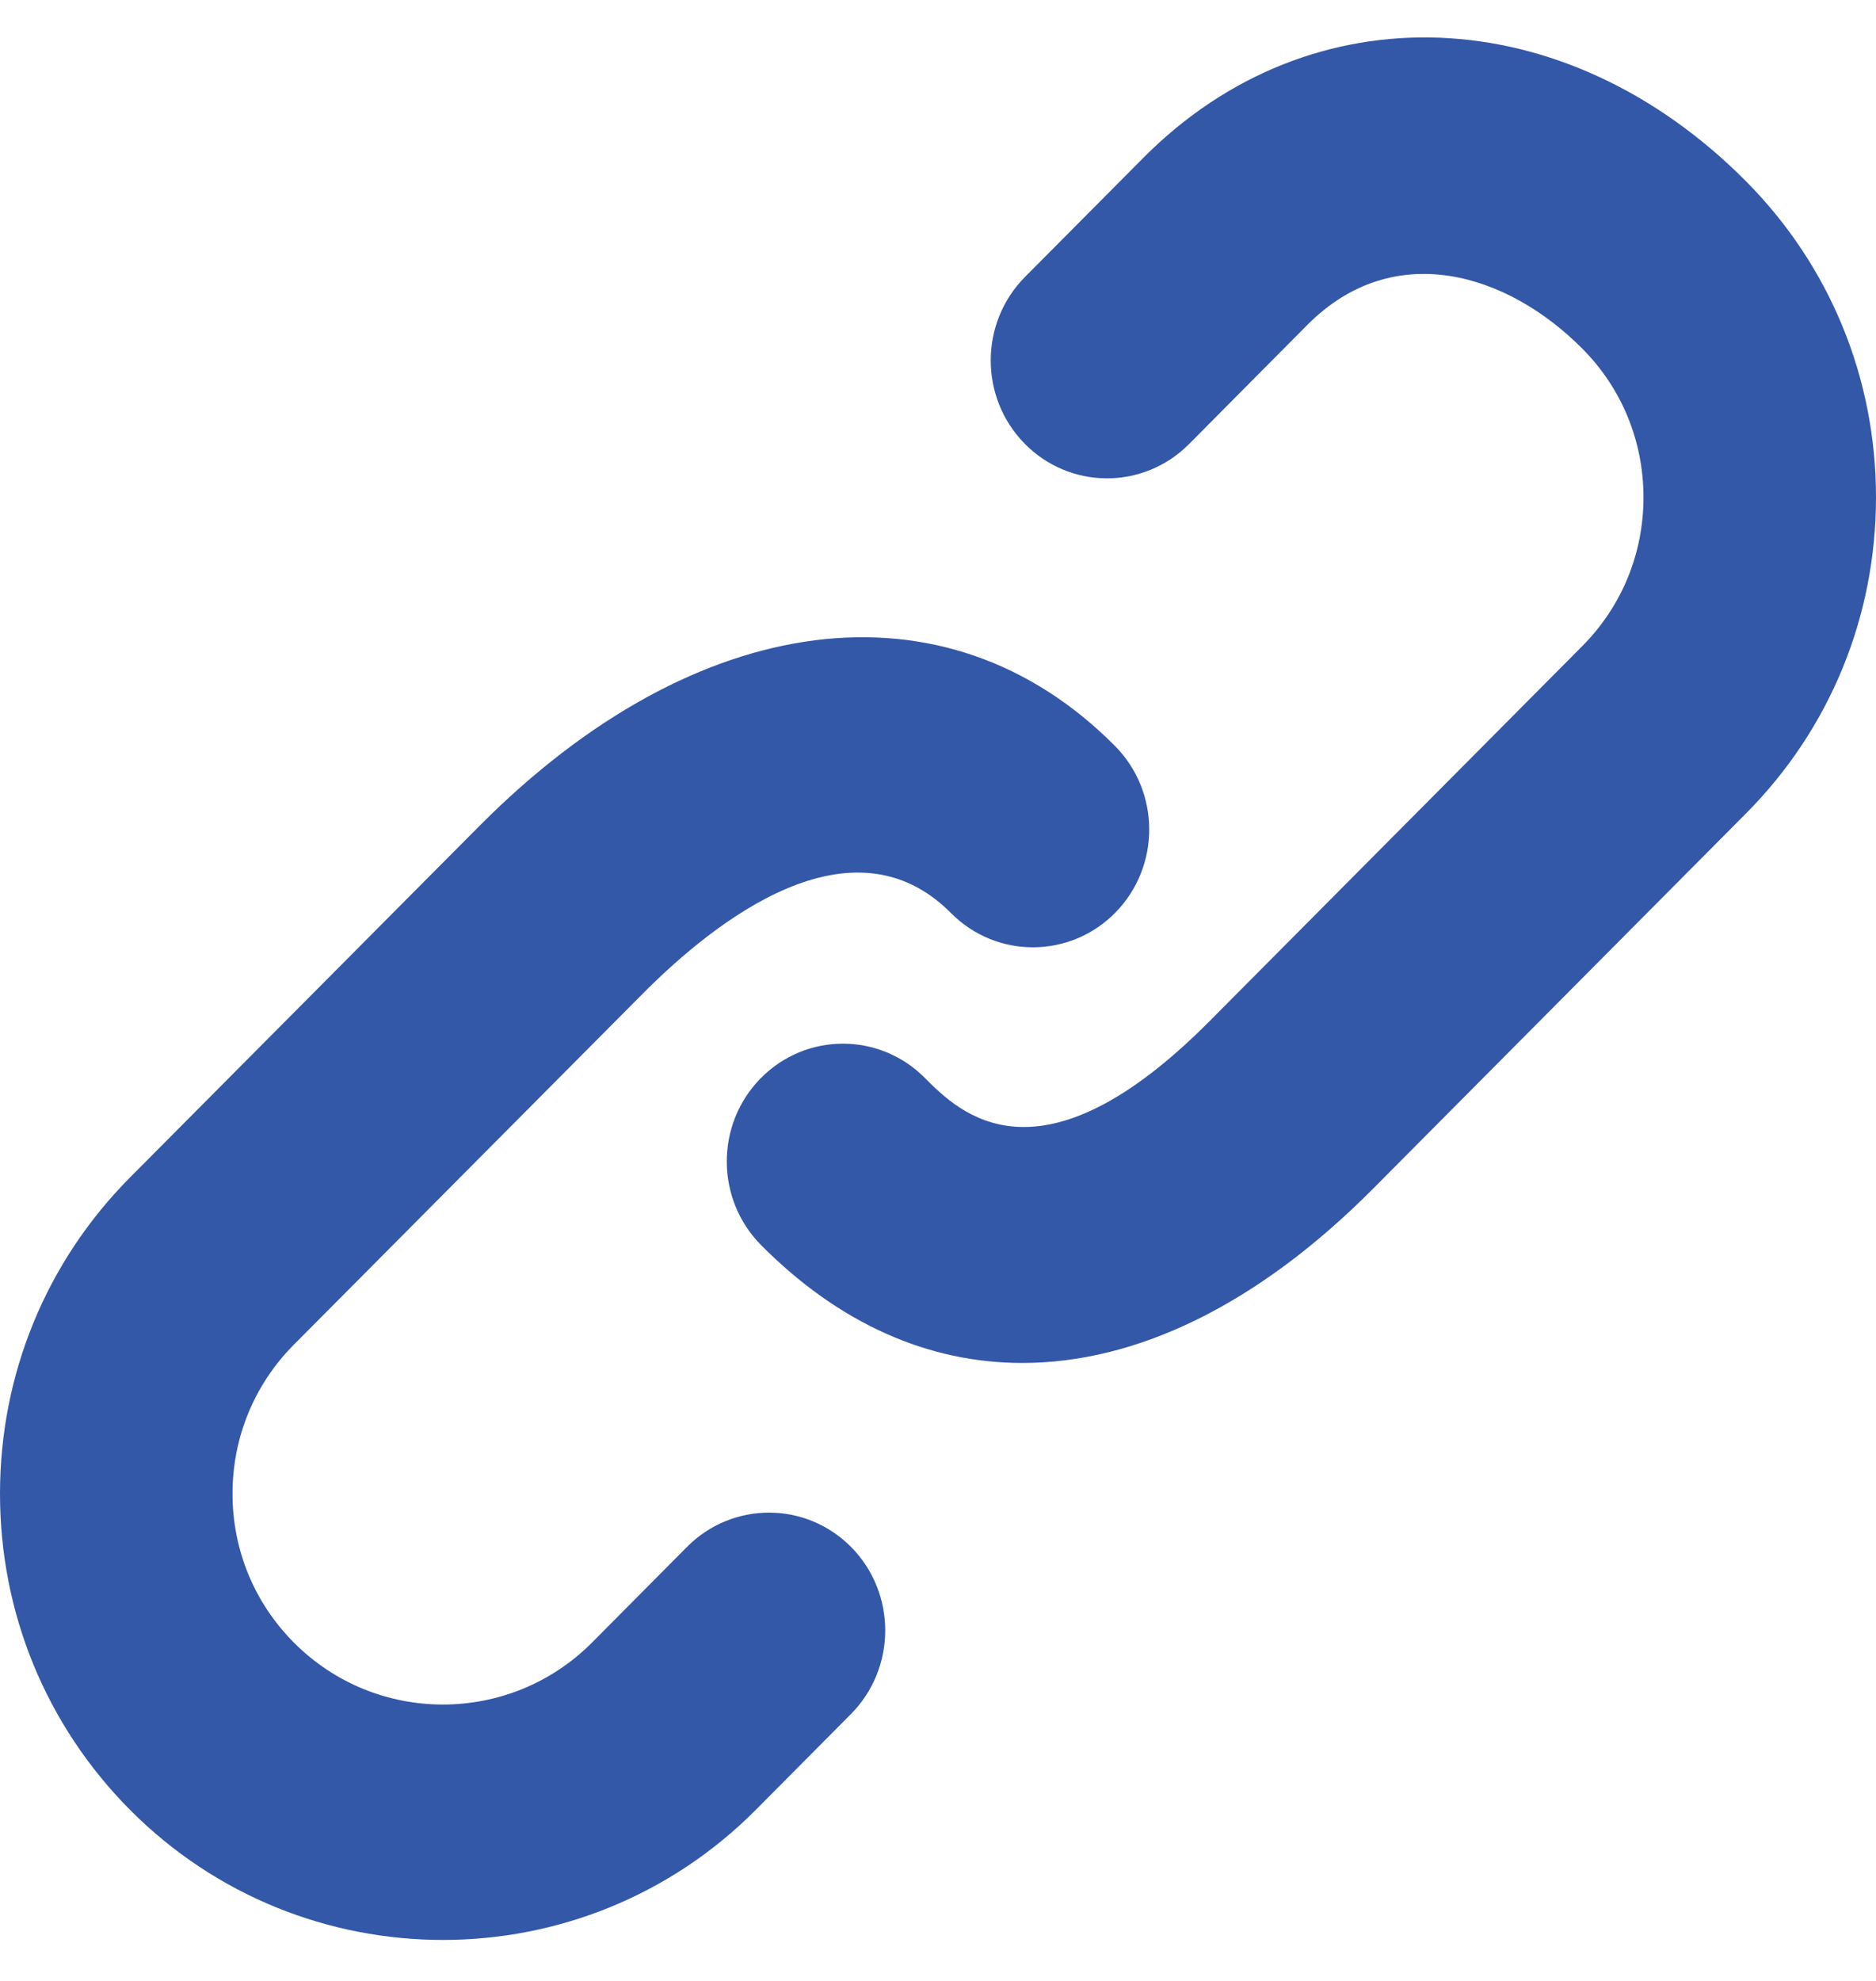 <?xml version="1.0" encoding="UTF-8"?>
<svg width="18px" height="19px" viewBox="0 0 18 19" version="1.1" xmlns="http://www.w3.org/2000/svg" xmlns:xlink="http://www.w3.org/1999/xlink">
    <!-- Generator: Sketch 53.2 (72643) - https://sketchapp.com -->
    <title>icon</title>
    <desc>Created with Sketch.</desc>
    <g id="Page-1" stroke="none" stroke-width="1" fill="none" fill-rule="evenodd">
        <g id="Wallet_Page_Normal-User_Decktop" transform="translate(-284, -1835)" fill="#3458A8" fill-rule="nonzero">
            <g id="Content" transform="translate(259, 212)">
                <g id="-Chain-Data" transform="translate(0, 1597)">
                    <g id="Title" transform="translate(25, 24.331)">
                        <g id="icon" transform="translate(0, 2.028)">
                            <path d="M6.592,14.478 L5.681,15.395 C4.892,16.188 3.608,16.189 2.819,15.395 C2.439,15.013 2.231,14.506 2.231,13.968 C2.231,13.429 2.439,12.922 2.818,12.54 L6.171,9.168 C6.866,8.47 8.173,7.441 9.125,8.399 C9.562,8.839 10.269,8.836 10.703,8.393 C11.137,7.95 11.134,7.234 10.697,6.795 C9.078,5.165 6.684,5.467 4.6,7.563 L1.247,10.935 C0.443,11.745 0,12.822 0,13.968 C0,15.114 0.443,16.19 1.247,17 C2.075,17.832 3.162,18.248 4.25,18.248 C5.337,18.248 6.425,17.832 7.253,16.999 L8.164,16.082 C8.601,15.642 8.604,14.926 8.17,14.483 C7.736,14.04 7.029,14.038 6.592,14.478 Z M16.752,1.379 C15.013,-0.371 12.581,-0.466 10.971,1.154 L9.836,2.296 C9.398,2.736 9.396,3.452 9.83,3.895 C10.264,4.338 10.97,4.341 11.408,3.901 L12.542,2.759 C13.376,1.919 14.469,2.267 15.181,2.984 C15.561,3.365 15.769,3.873 15.769,4.411 C15.769,4.95 15.561,5.457 15.181,5.839 L11.605,9.436 C9.969,11.081 9.202,10.309 8.874,9.98 C8.437,9.54 7.731,9.542 7.297,9.985 C6.863,10.428 6.866,11.144 7.303,11.584 C8.054,12.34 8.911,12.714 9.809,12.714 C10.909,12.714 12.071,12.153 13.176,11.041 L16.753,7.443 C17.557,6.634 18,5.557 18,4.411 C18,3.266 17.557,2.189 16.752,1.379 Z" id="Shape"></path>
                        </g>
                    </g>
                </g>
            </g>
        </g>
    </g>
</svg>